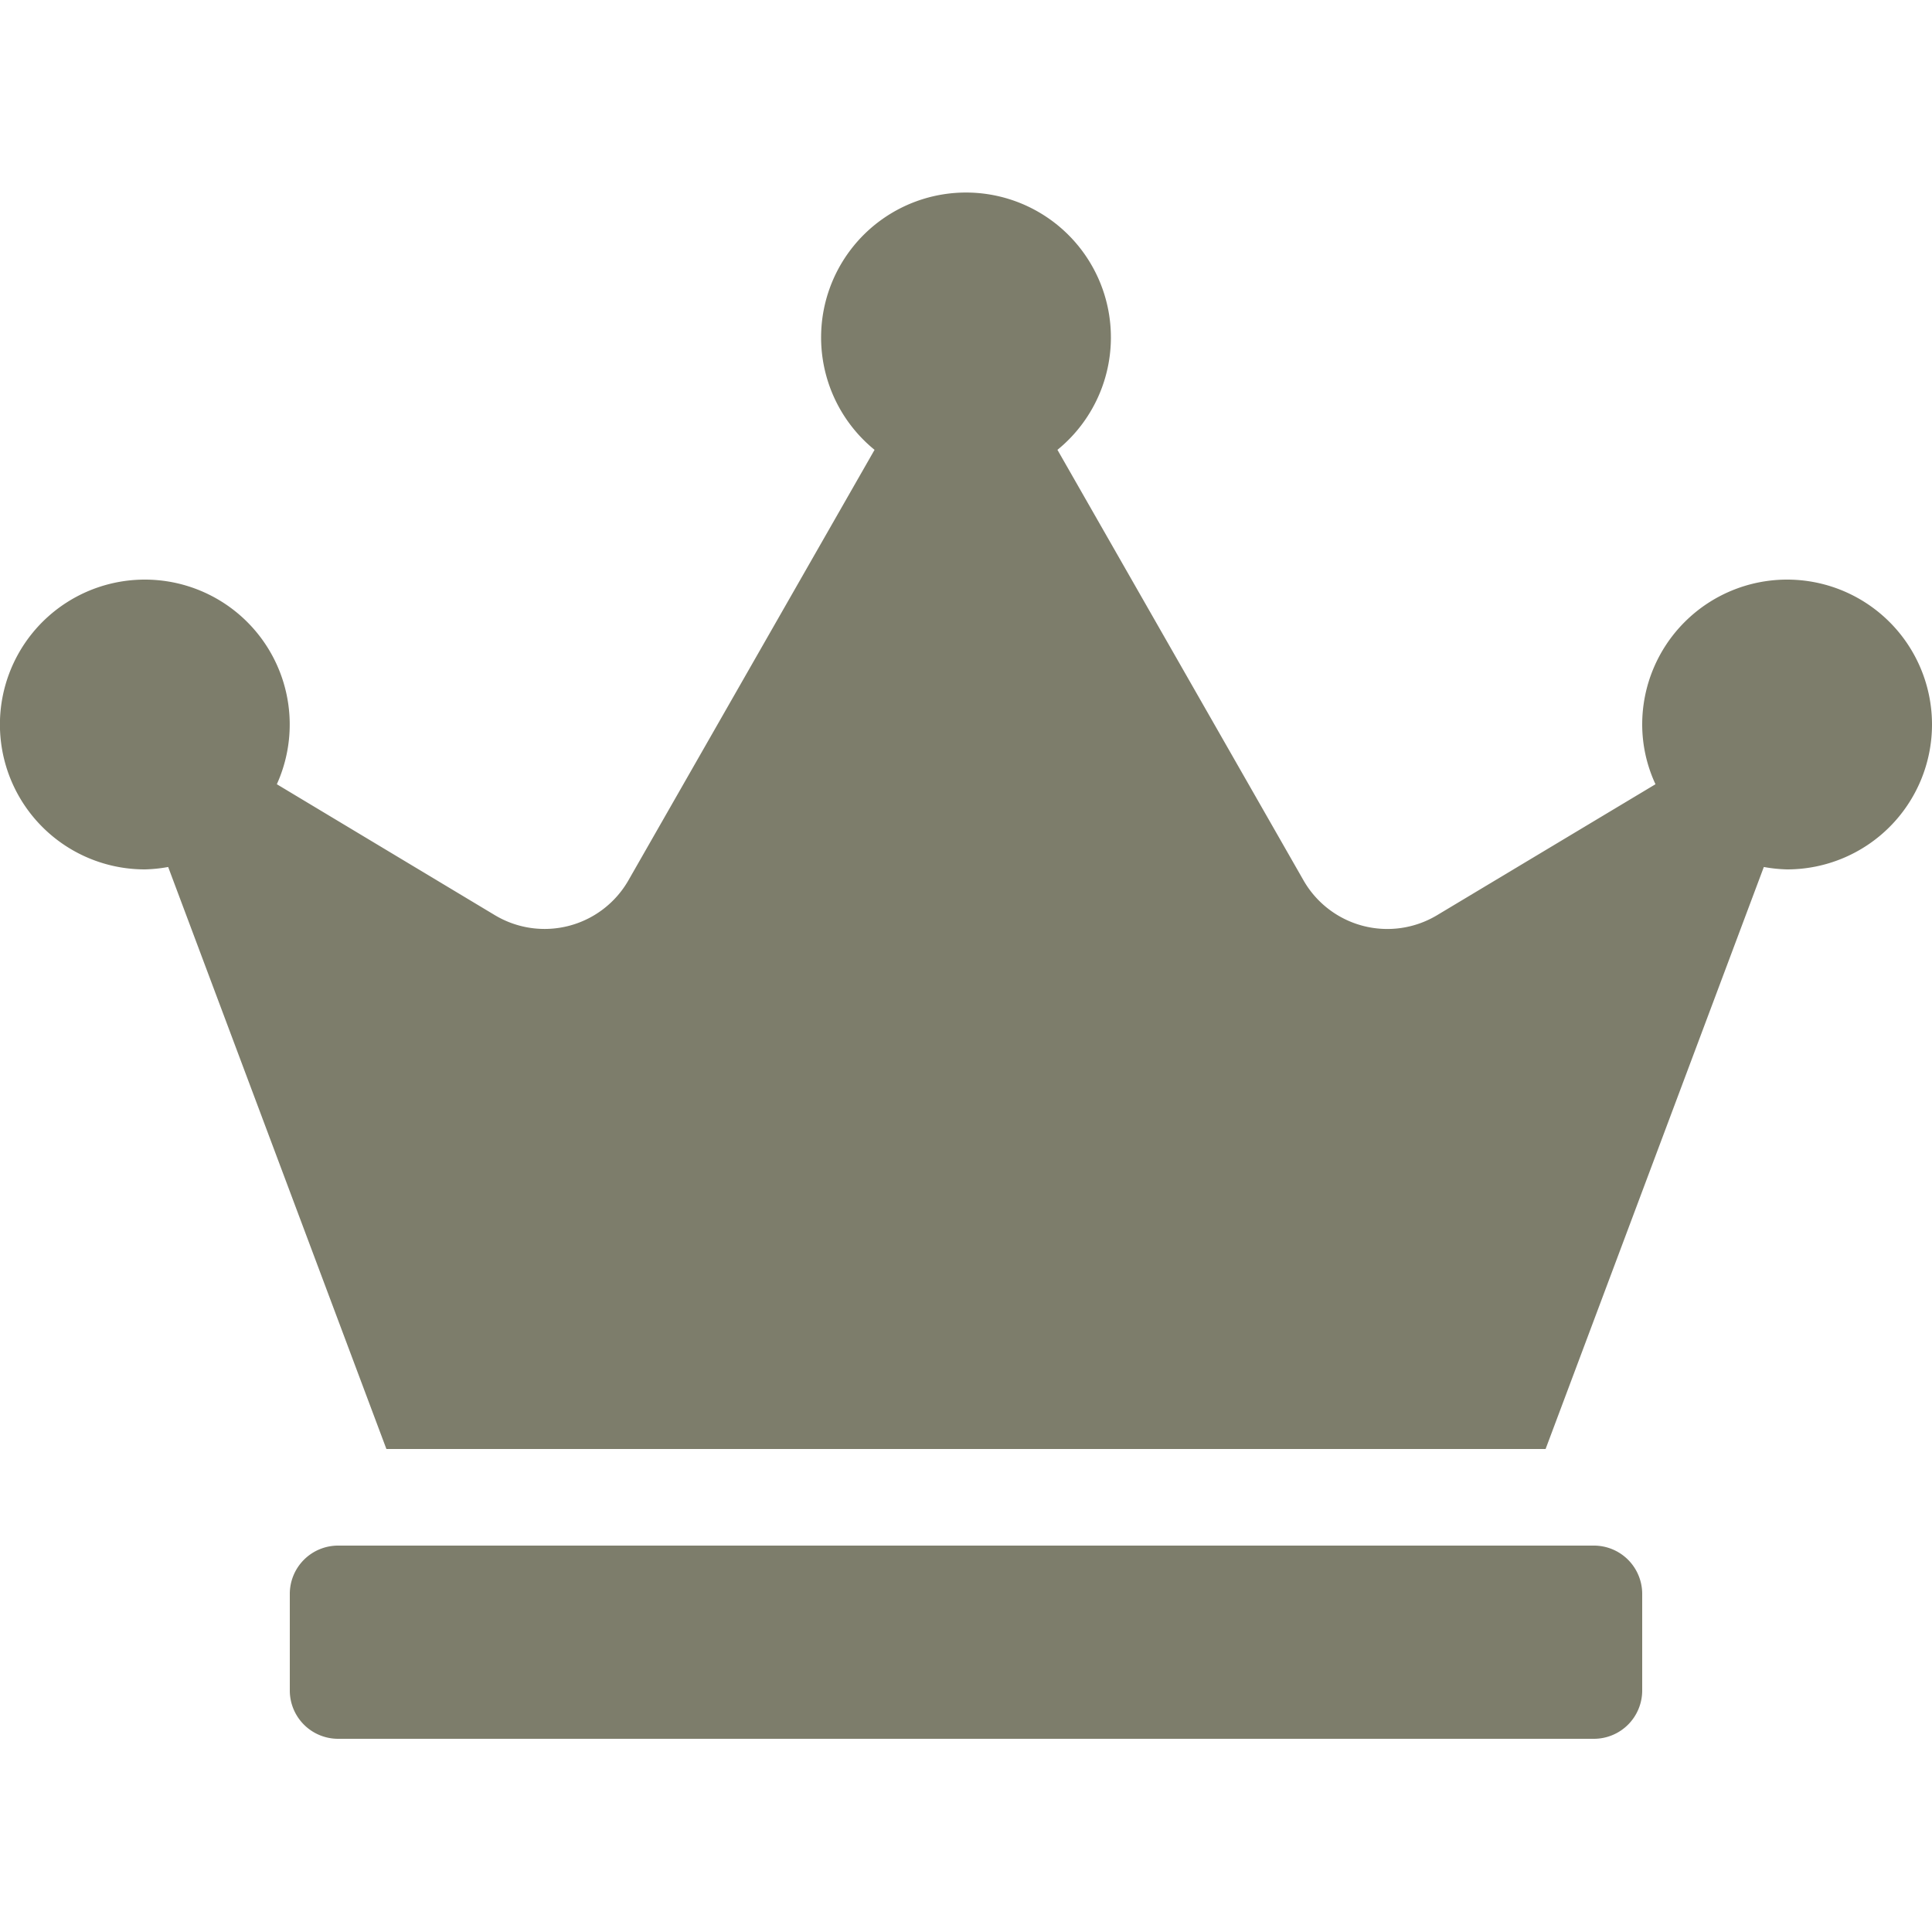 <svg xmlns="http://www.w3.org/2000/svg" xmlns:xlink="http://www.w3.org/1999/xlink" width="24" height="24" viewBox="0 0 24 24">
  <defs>
    <clipPath id="clip-path">
      <rect id="Rectangle_1344" data-name="Rectangle 1344" width="24" height="24" fill="#7d7d6b"/>
    </clipPath>
  </defs>
  <g id="Mask_Group_1" data-name="Mask Group 1" clip-path="url(#clip-path)">
    <path id="crown-solid" d="M19.8,16.8H4.2a.6.6,0,0,0-.6.6v1.2a.6.6,0,0,0,.6.6H19.8a.6.6,0,0,0,.6-.6V17.4A.6.6,0,0,0,19.8,16.8Zm2.4-12a1.8,1.8,0,0,0-1.8,1.8,1.763,1.763,0,0,0,.165.742L17.85,8.97a1.2,1.2,0,0,1-1.658-.435L13.136,3.188a1.8,1.8,0,1,0-2.272,0L7.807,8.535A1.2,1.2,0,0,1,6.15,8.97L3.439,7.342A1.8,1.8,0,1,0,1.8,8.4a1.838,1.838,0,0,0,.289-.03L4.8,15.6H19.2l2.711-7.23a1.838,1.838,0,0,0,.289.03,1.8,1.8,0,1,0,0-3.6Z" transform="translate(0 2.4)" fill="#7d7d6b"/>
  </g>
</svg>
